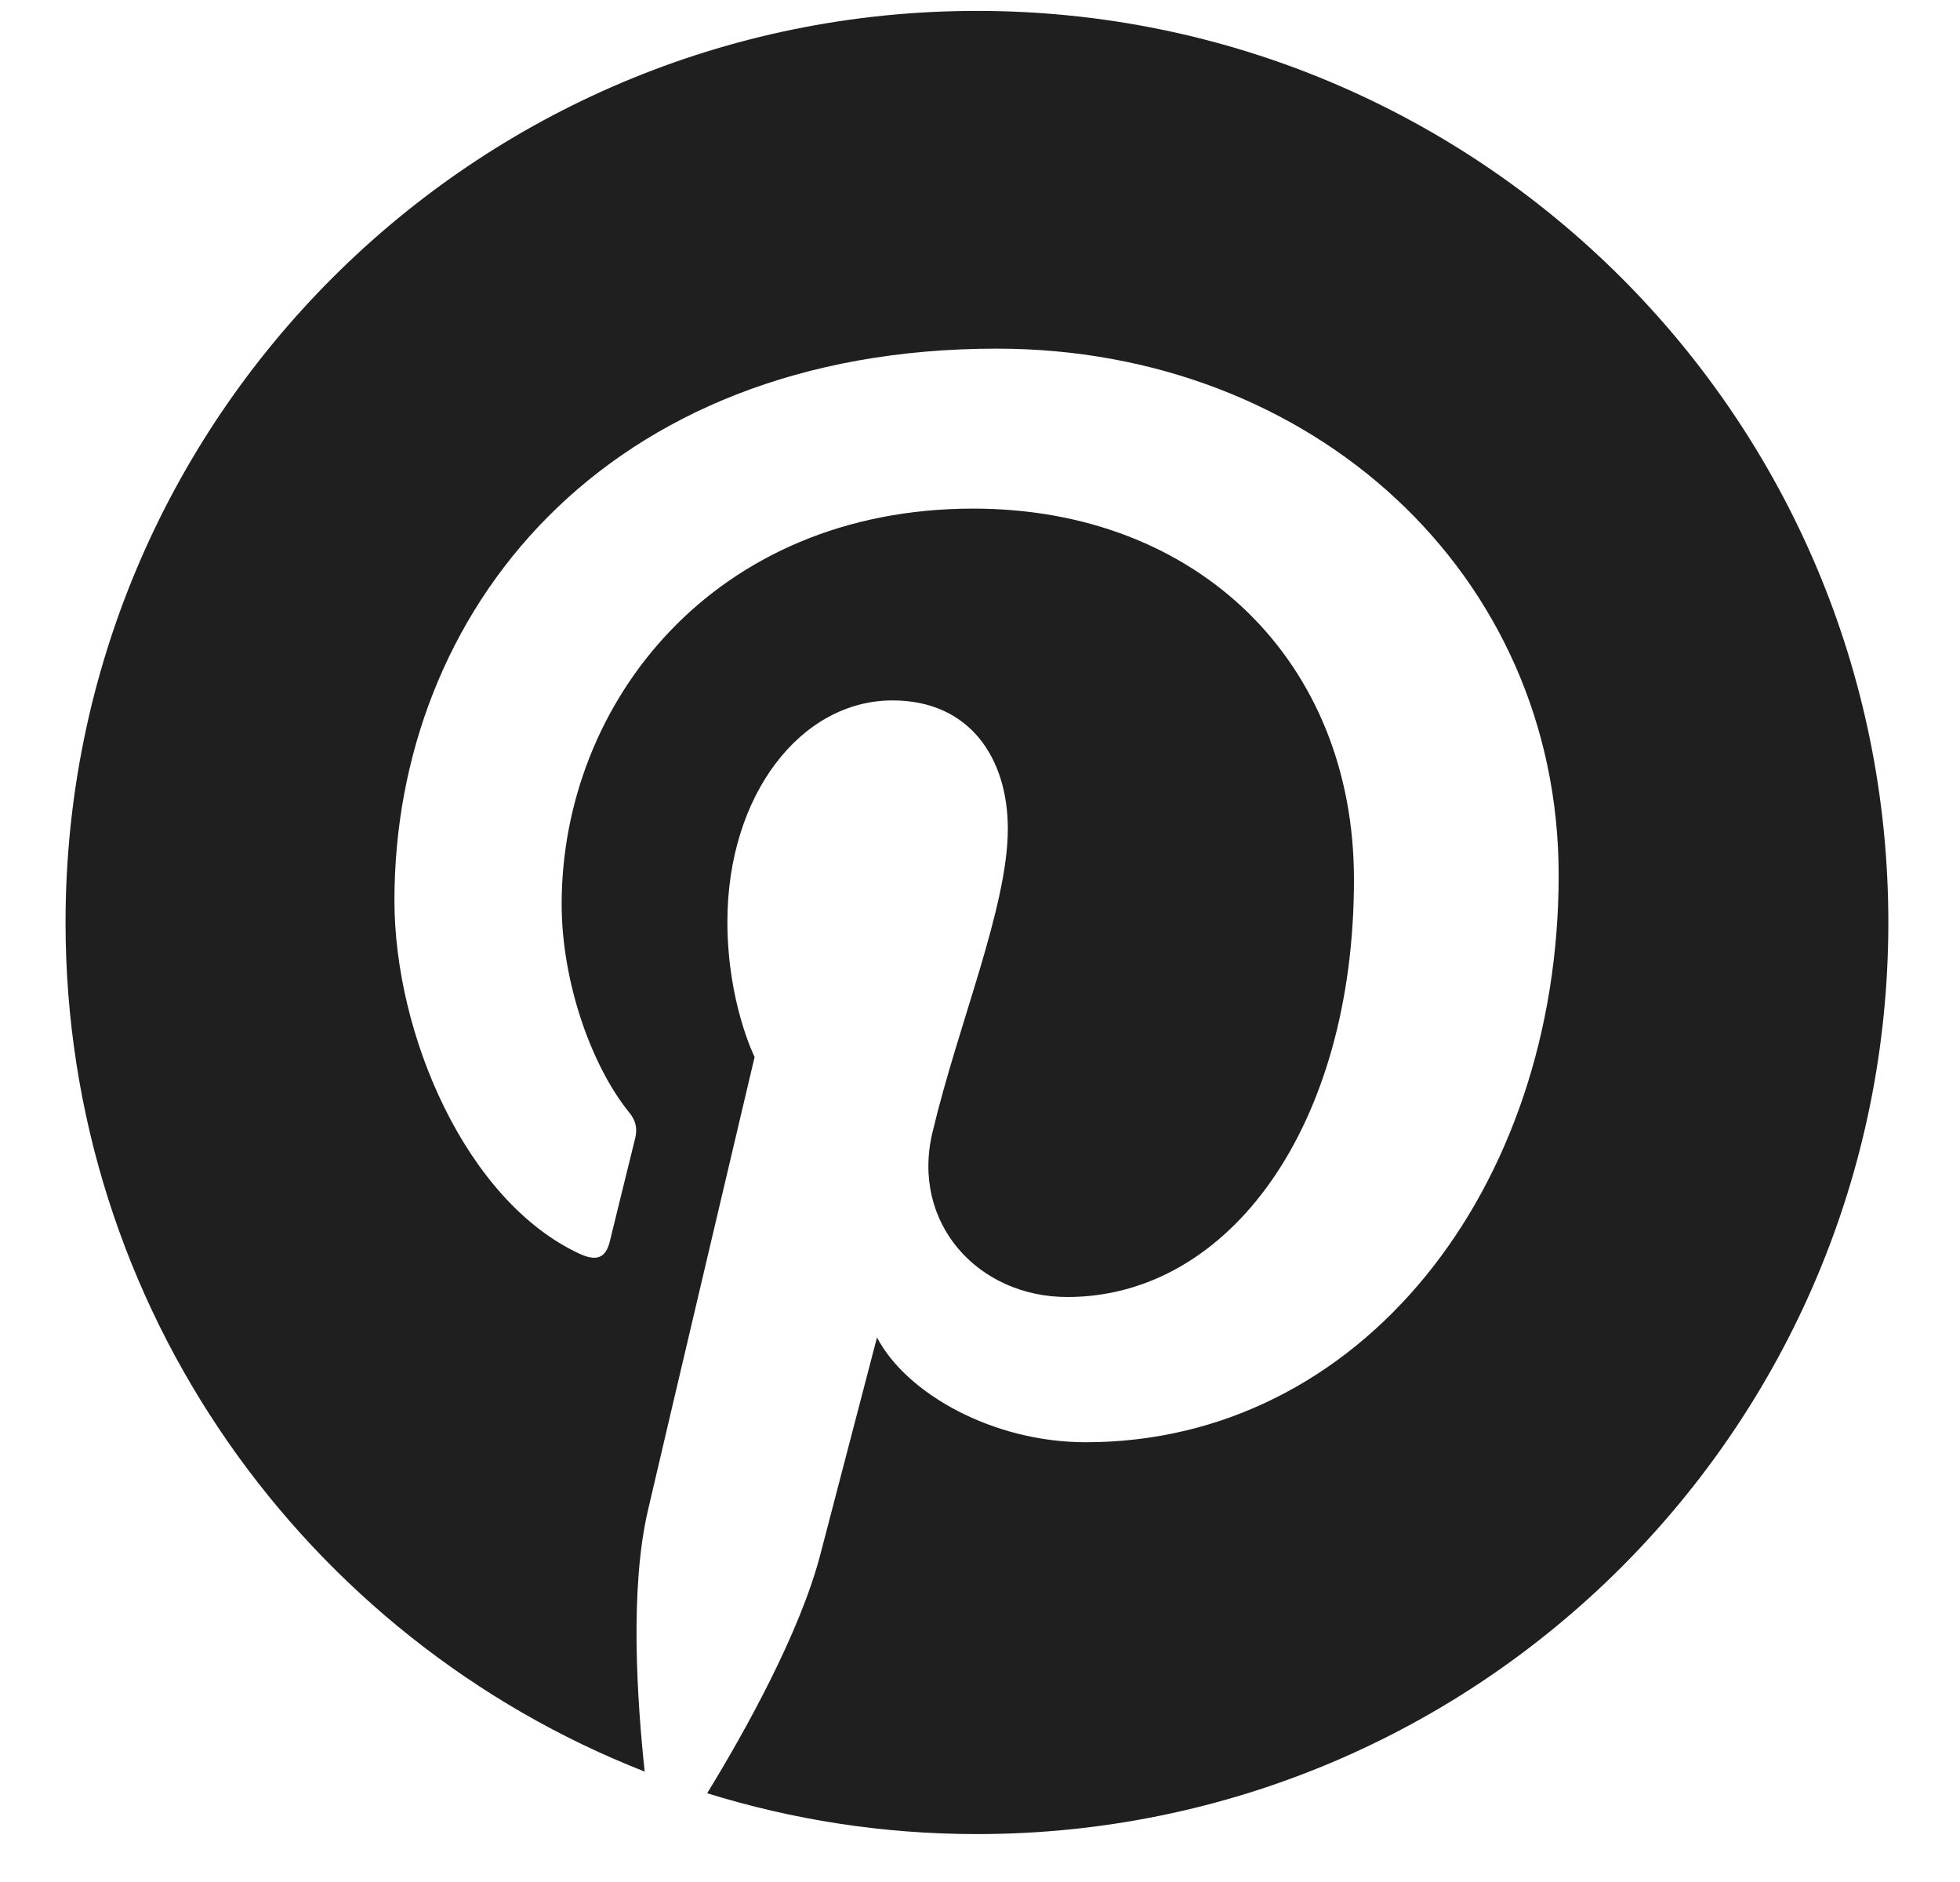 <svg width="25" height="24" viewBox="0 0 25 24" fill="none" xmlns="http://www.w3.org/2000/svg">
<path d="M24.086 11.764C24.086 18.186 18.883 23.389 12.461 23.389C11.261 23.389 10.108 23.206 9.02 22.868C9.494 22.095 10.202 20.829 10.464 19.822C10.605 19.278 11.186 17.056 11.186 17.056C11.566 17.778 12.672 18.392 13.848 18.392C17.355 18.392 19.881 15.167 19.881 11.159C19.881 7.32 16.745 4.446 12.714 4.446C7.698 4.446 5.031 7.812 5.031 11.482C5.031 13.189 5.941 15.312 7.389 15.987C7.609 16.09 7.727 16.043 7.778 15.832C7.816 15.673 8.012 14.881 8.102 14.515C8.13 14.398 8.116 14.295 8.022 14.182C7.548 13.597 7.164 12.528 7.164 11.529C7.164 8.965 9.105 6.486 12.414 6.486C15.269 6.486 17.27 8.431 17.27 11.215C17.27 14.361 15.681 16.54 13.614 16.54C12.475 16.54 11.617 15.598 11.894 14.44C12.222 13.057 12.855 11.567 12.855 10.568C12.855 9.678 12.377 8.932 11.383 8.932C10.216 8.932 9.278 10.137 9.278 11.754C9.278 12.786 9.625 13.479 9.625 13.479C9.625 13.479 8.477 18.345 8.266 19.254C8.031 20.257 8.125 21.673 8.223 22.592C3.902 20.9 0.836 16.69 0.836 11.764C0.836 5.342 6.039 0.139 12.461 0.139C18.883 0.139 24.086 5.342 24.086 11.764Z" fill="#1f1f1f"/>
</svg>
